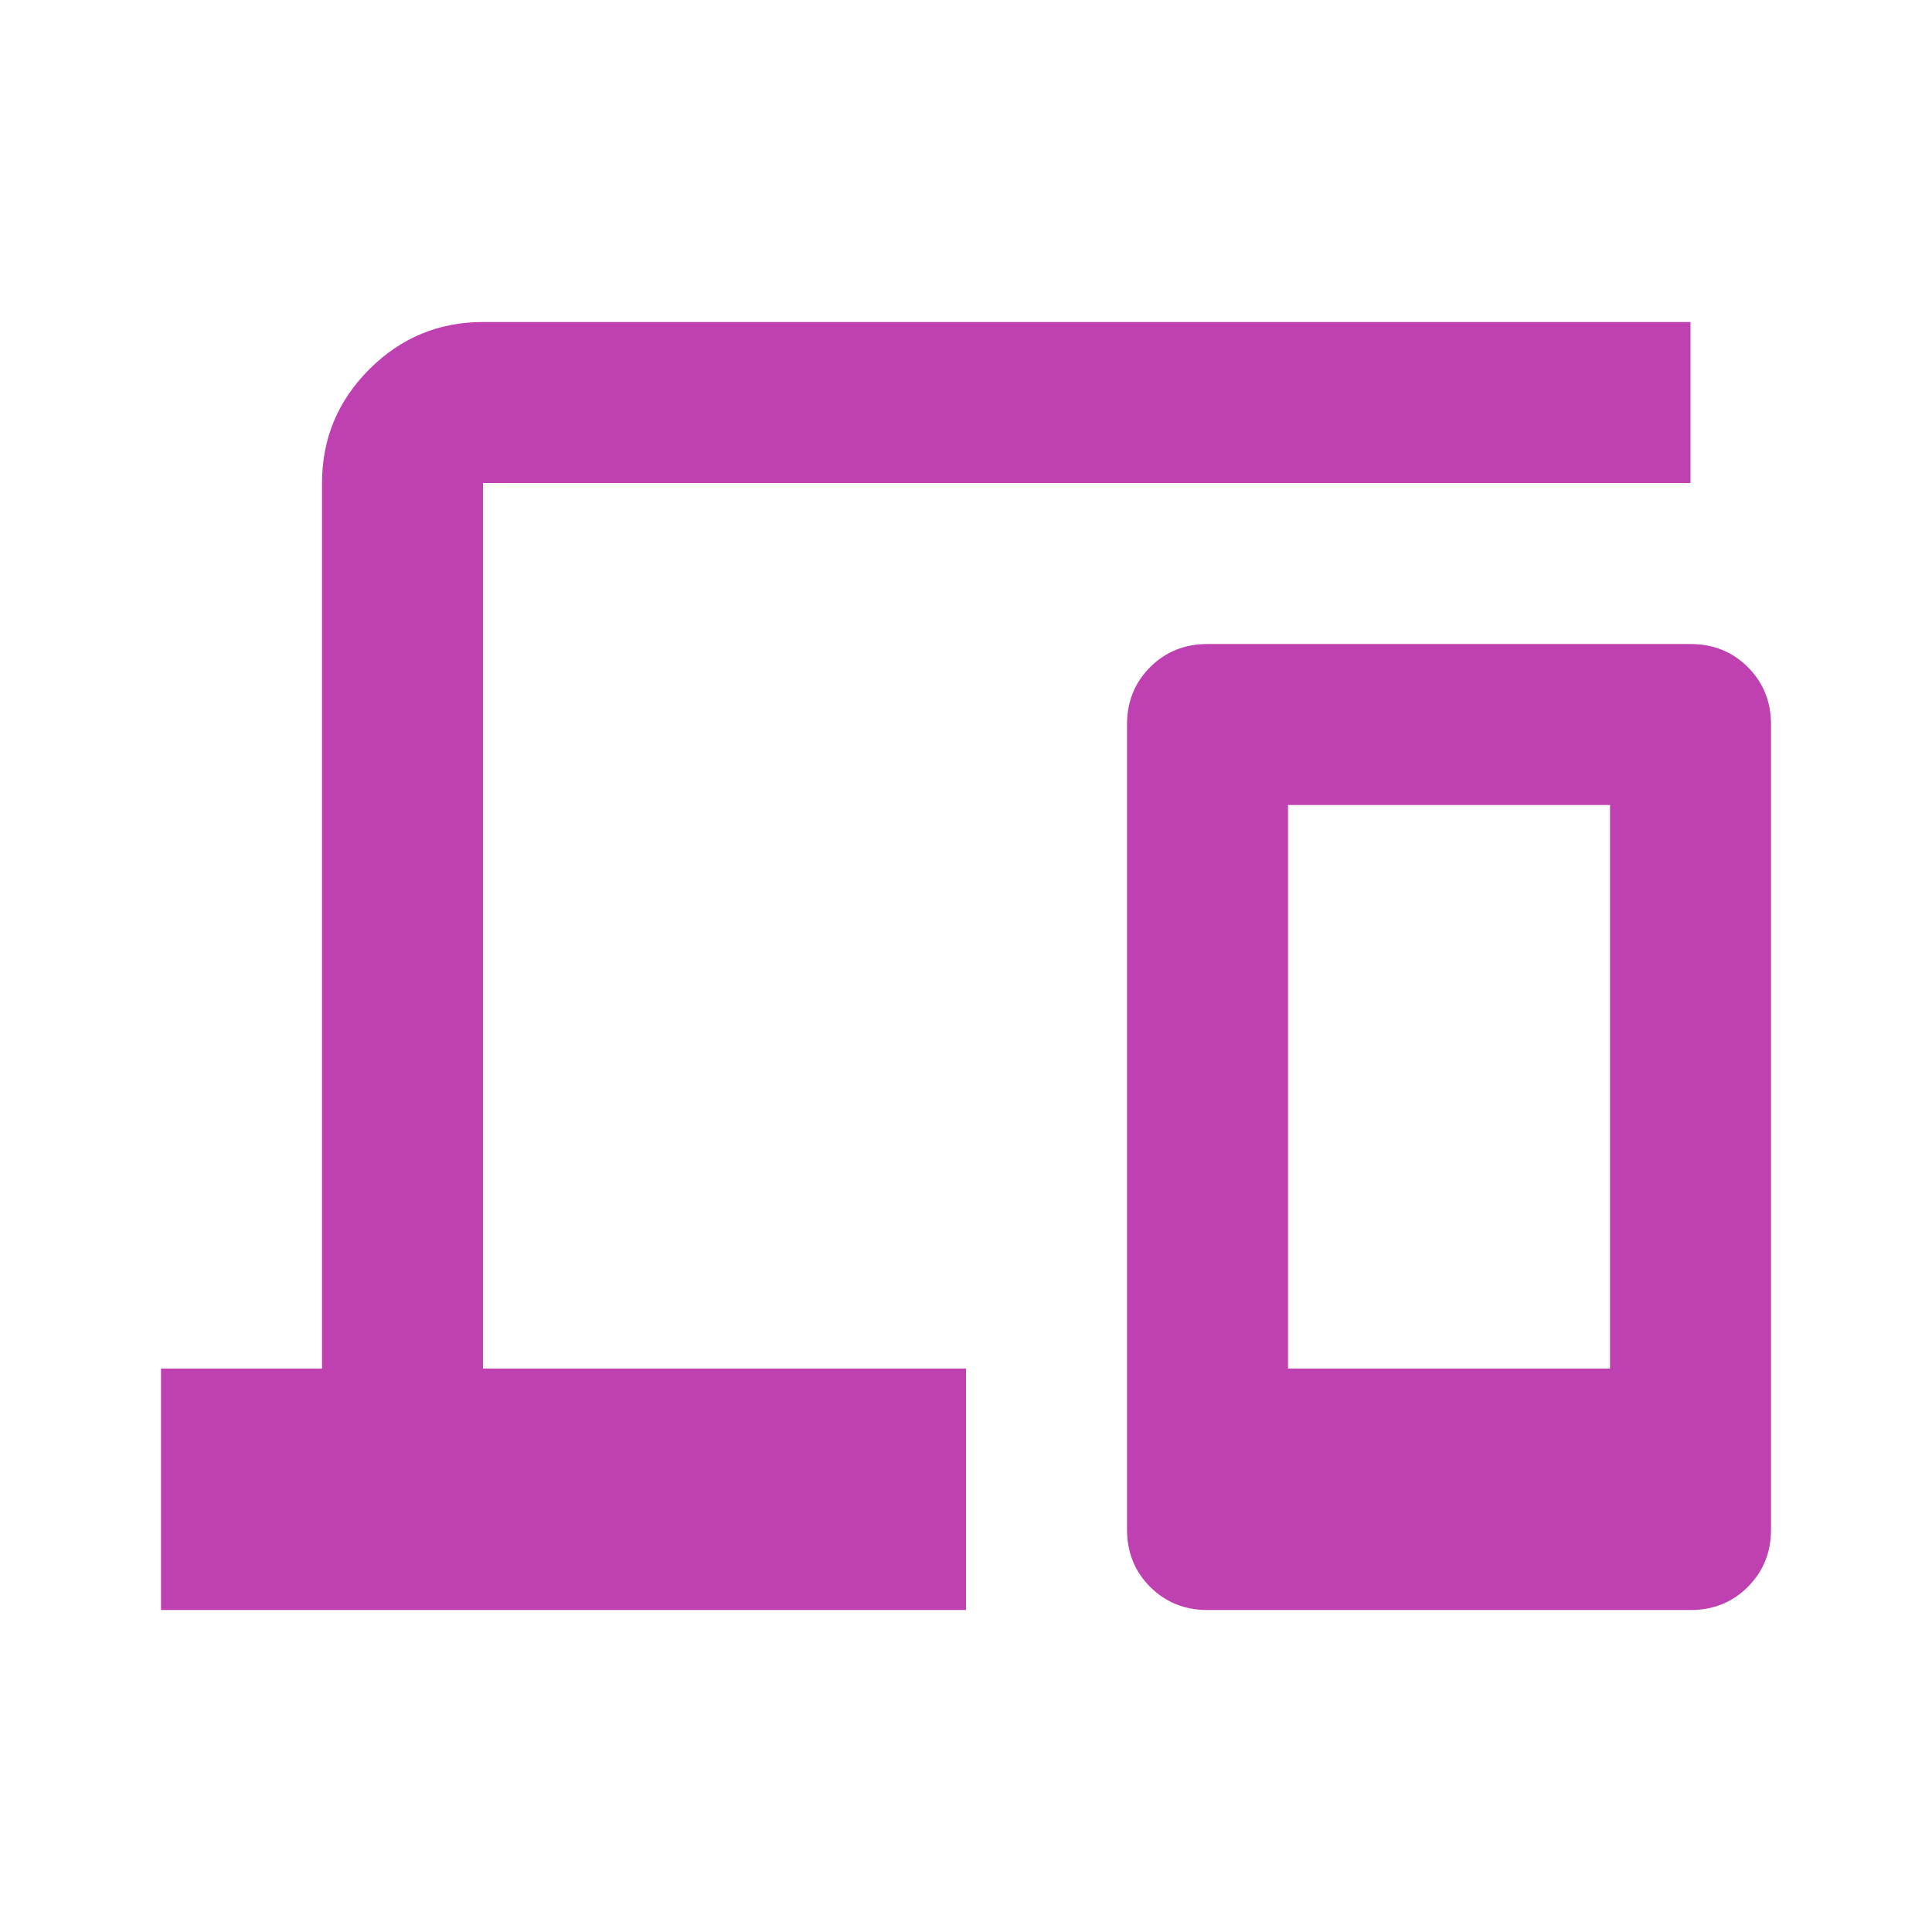 <svg width="55" height="55" viewBox="0 0 55 55" fill="none" xmlns="http://www.w3.org/2000/svg">
<mask id="mask0_1033_6129" style="mask-type:alpha" maskUnits="userSpaceOnUse" x="0" y="0" width="55" height="55">
<rect width="55" height="55" fill="#D9D9D9"/>
</mask>
<g mask="url(#mask0_1033_6129)">
<path d="M4.583 45.834V38.959H9.167V13.75C9.167 12.49 9.616 11.411 10.513 10.513C11.411 9.616 12.49 9.167 13.75 9.167H48.125V13.75H13.75V38.959H27.5V45.834H4.583ZM34.375 45.834C33.726 45.834 33.182 45.614 32.742 45.175C32.303 44.736 32.084 44.191 32.084 43.542V20.625C32.084 19.976 32.303 19.432 32.742 18.992C33.182 18.553 33.726 18.334 34.375 18.334H48.125C48.775 18.334 49.319 18.553 49.758 18.992C50.197 19.432 50.417 19.976 50.417 20.625V43.542C50.417 44.191 50.197 44.736 49.758 45.175C49.319 45.614 48.775 45.834 48.125 45.834H34.375ZM36.667 38.959H45.834V22.917H36.667V38.959Z" fill="#BF41B1"/>
</g>
</svg>
